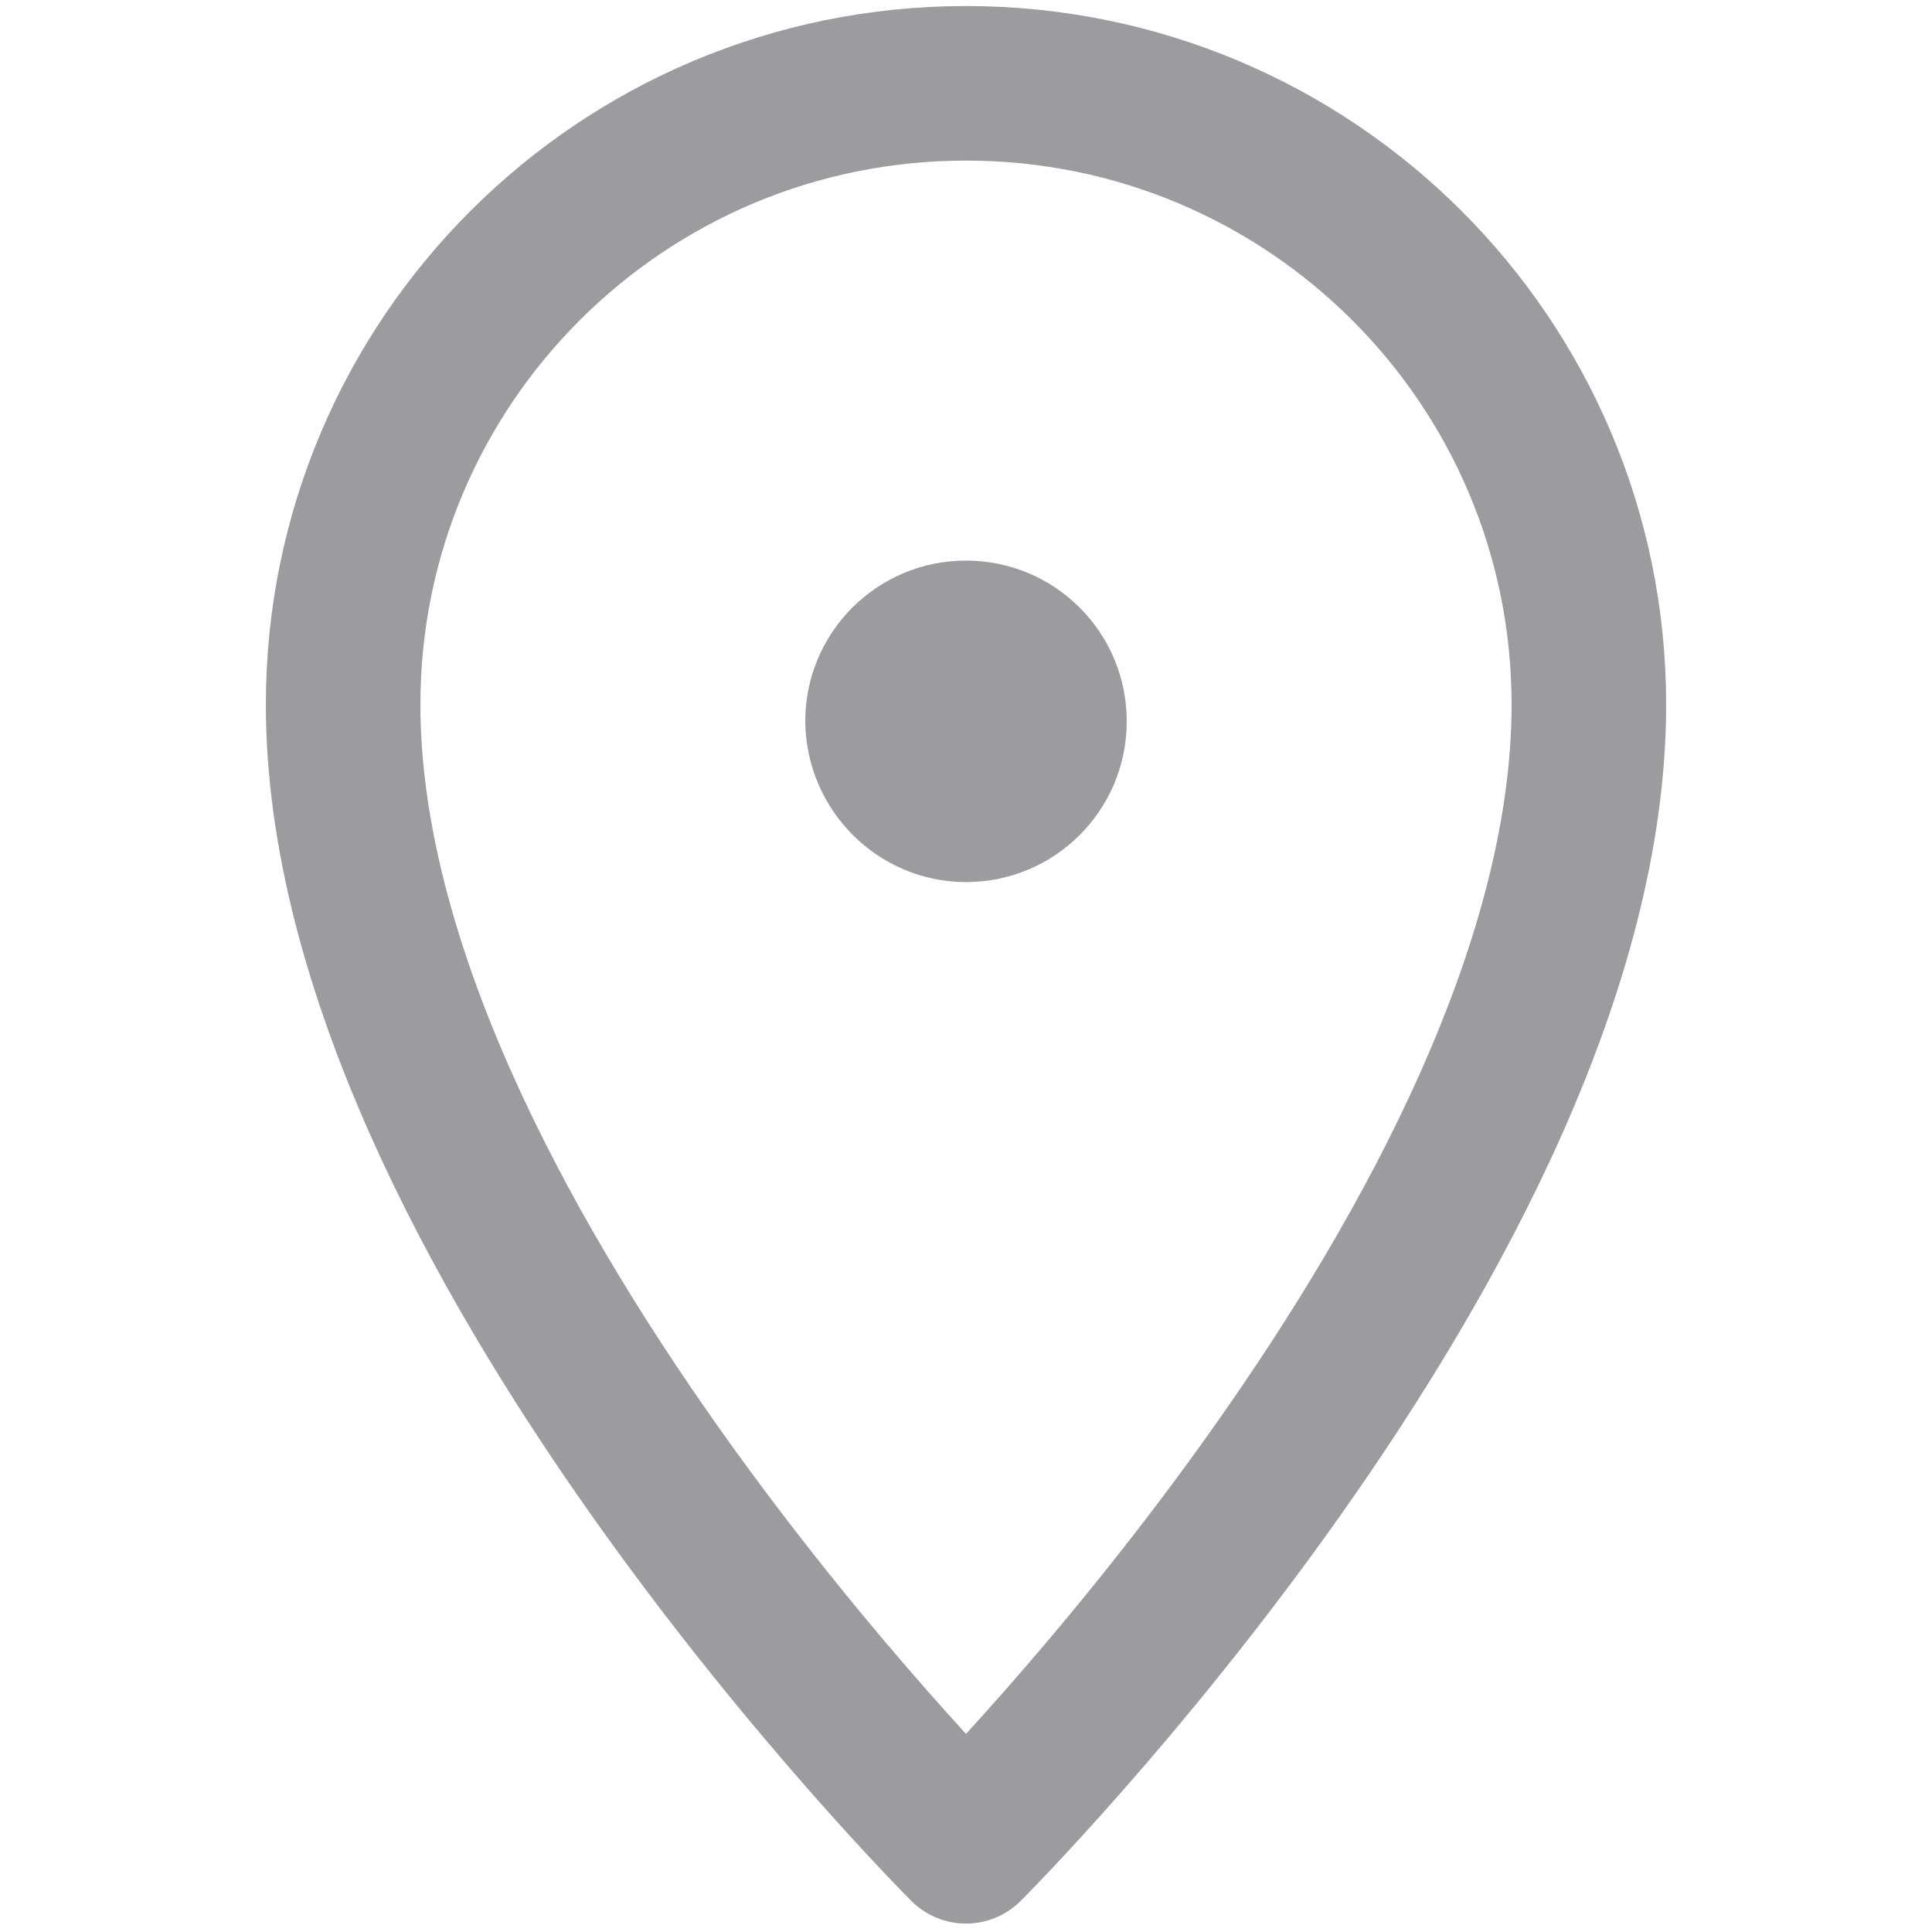 <?xml version="1.0" encoding="UTF-8"?>
<svg xmlns="http://www.w3.org/2000/svg" xmlns:xlink="http://www.w3.org/1999/xlink" version="1.1" id="Ebene_1" x="0px" y="0px" viewBox="0 0 25 25" xml:space="preserve">
<path fill="none" stroke="#9C9CA0" stroke-width="2" stroke-linecap="round" stroke-linejoin="round" d="M12.5,23.891  c0,0,8.06-8.039,8.06-14.774c0-4.443-3.607-8.039-8.06-8.039S4.44,4.674,4.44,9.117C4.44,15.852,12.5,23.891,12.5,23.891z"></path>
<path fill="#9C9CA0" d="M12.5,11.414c1.15,0,2.08-0.93,2.08-2.08s-0.93-2.08-2.08-2.08s-2.08,0.93-2.08,2.08  C10.43,10.484,11.36,11.414,12.5,11.414"></path>
</svg>
